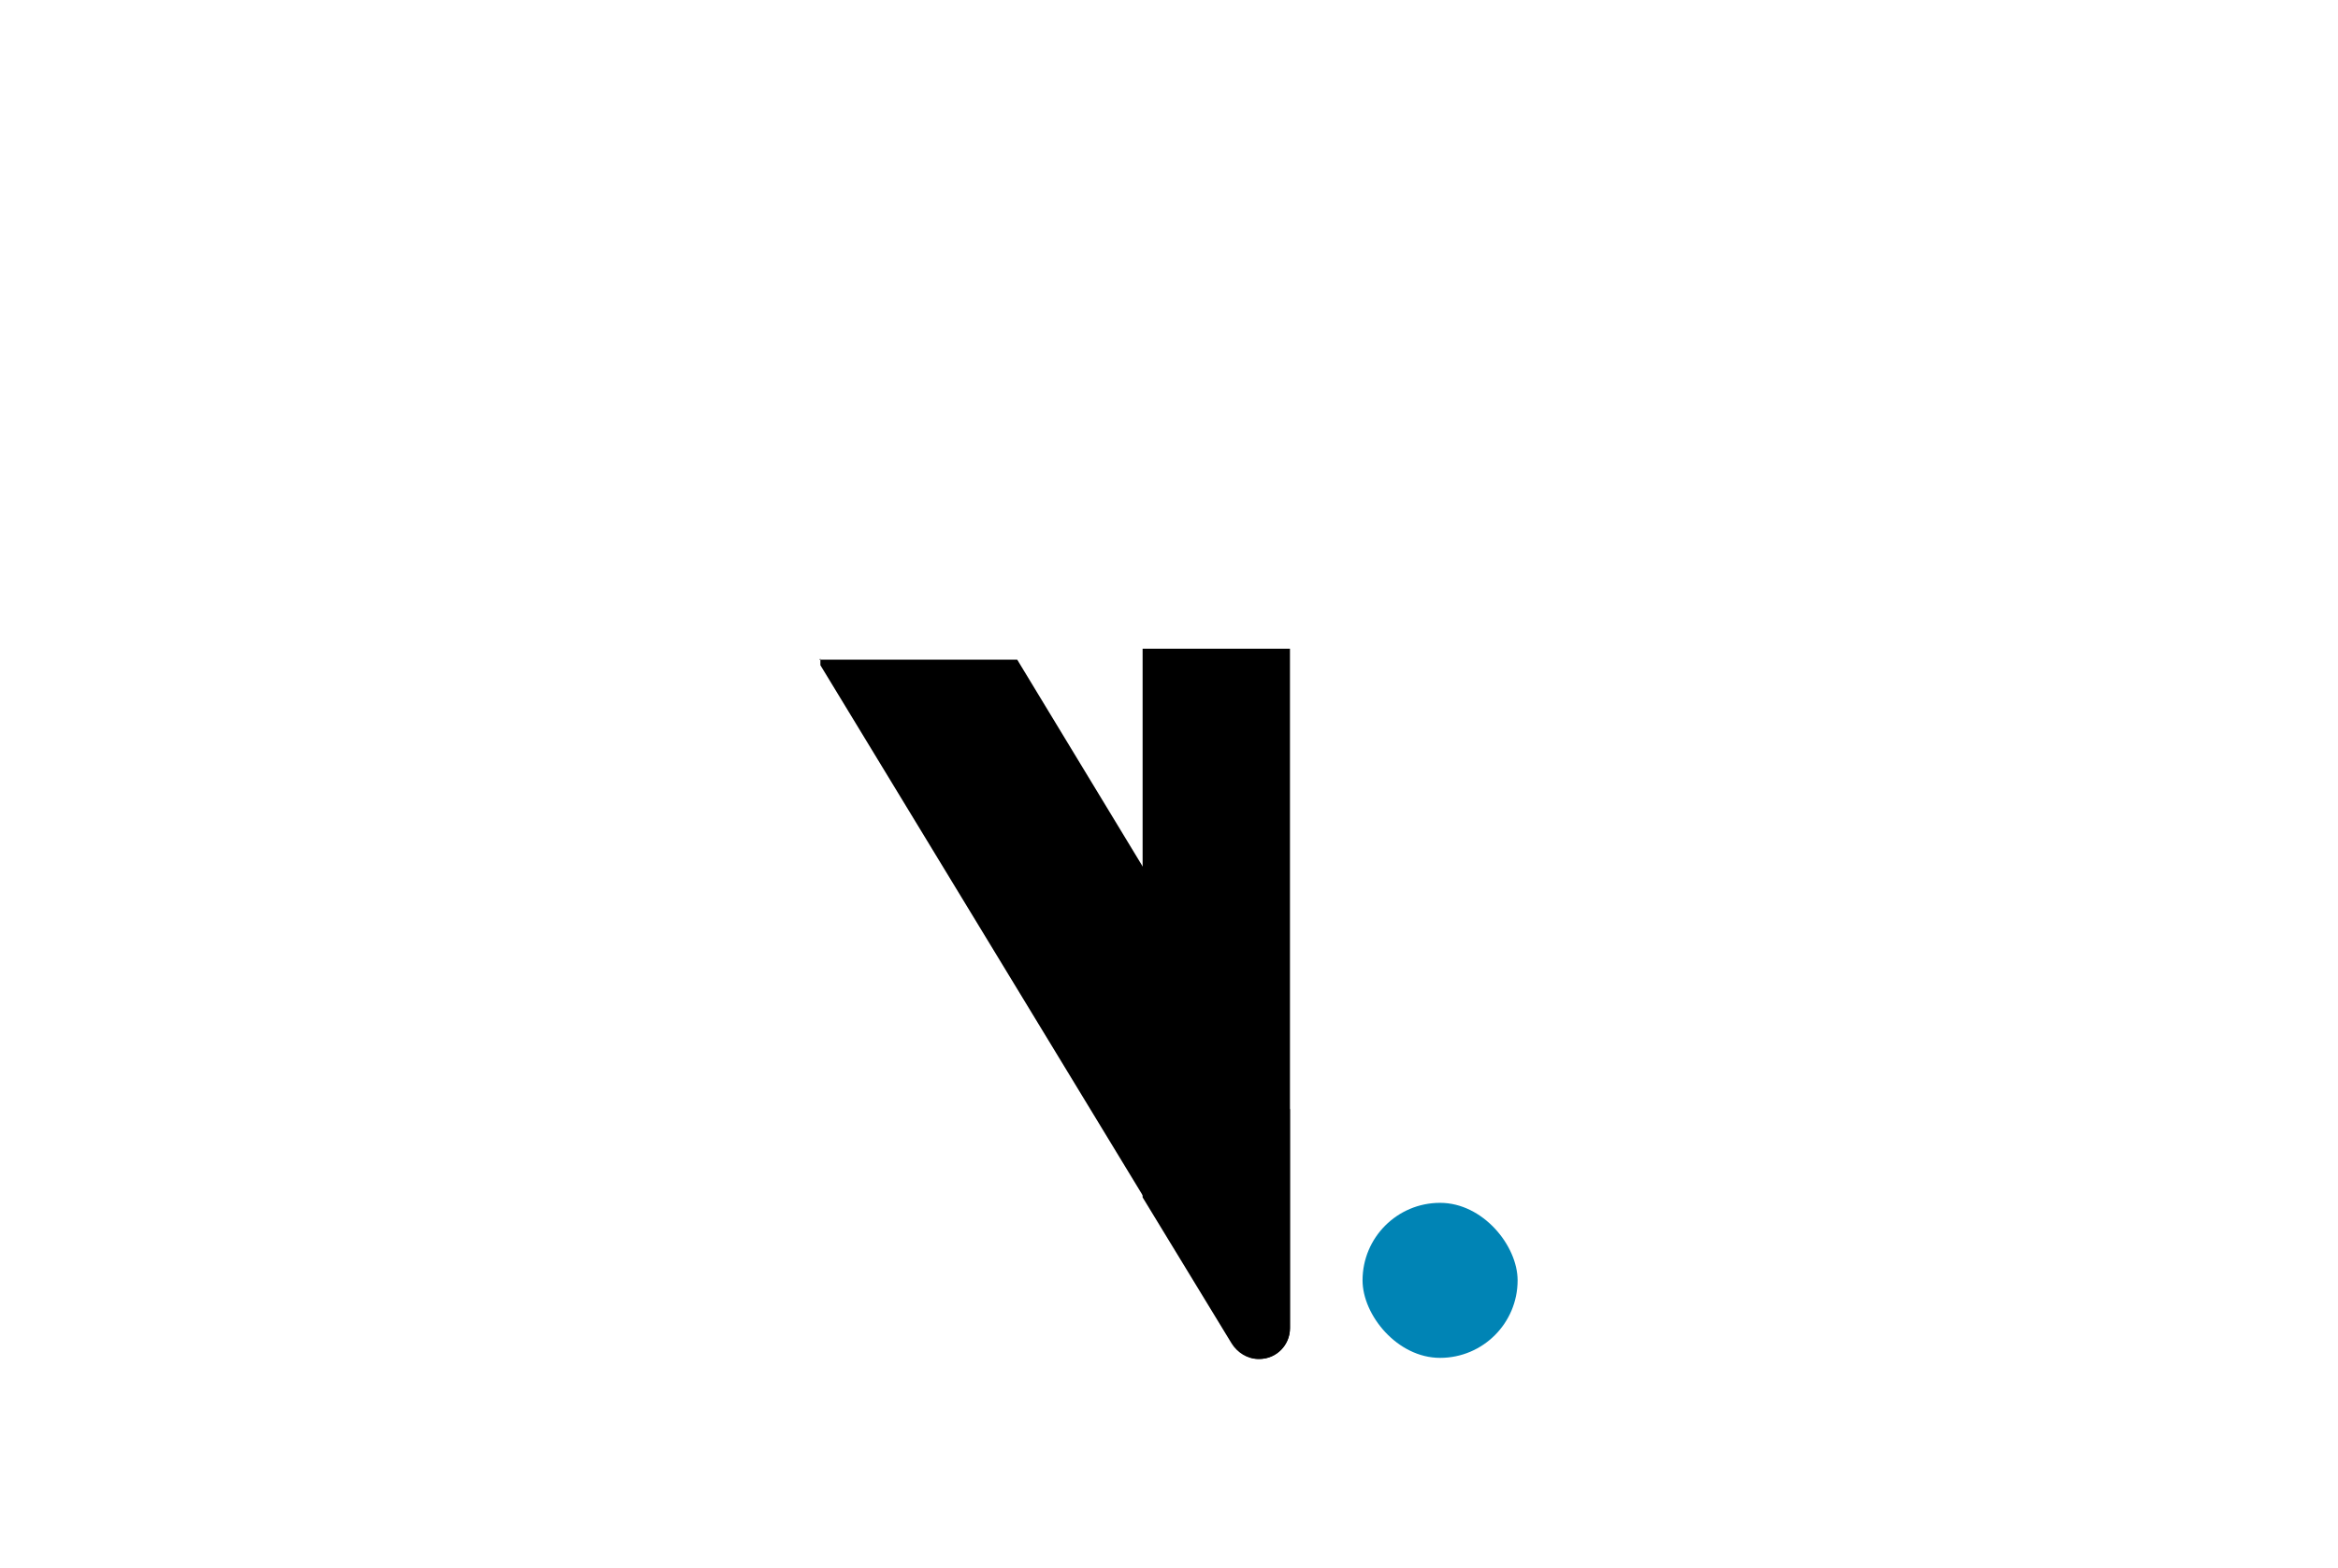 <?xml version="1.0" encoding="UTF-8"?>
<svg id="Ebene_1" data-name="Ebene 1" xmlns="http://www.w3.org/2000/svg" version="1.1" viewBox="0 0 212.6 142.6">
  <defs>
    <style>
      .cls-1 {
        fill: #0084b5;
      }

      .cls-1, .cls-2 {
        stroke-width: 0px;
      }

      .cls-2 {
        fill: #000;
      }
    </style>
  </defs>
  <path class="cls-2" d="M114.5,123.6h0c1.6,0,2.8-1.3,2.8-2.8v-61.8h-13.4v49.9l8.1,13.3c.5.8,1.4,1.4,2.4,1.4Z"/>
  <rect class="cls-1" x="123.9" y="109.4" width="14.1" height="14.1" rx="7.1" ry="7.1"/>
  <path class="cls-2" d="M74.6,59.9v.6l37.5,61.7c.5.8,1.4,1.4,2.4,1.4,1.6,0,2.8-1.3,2.8-2.8v-19.9l-24.8-40.9h-18Z"/>
</svg>